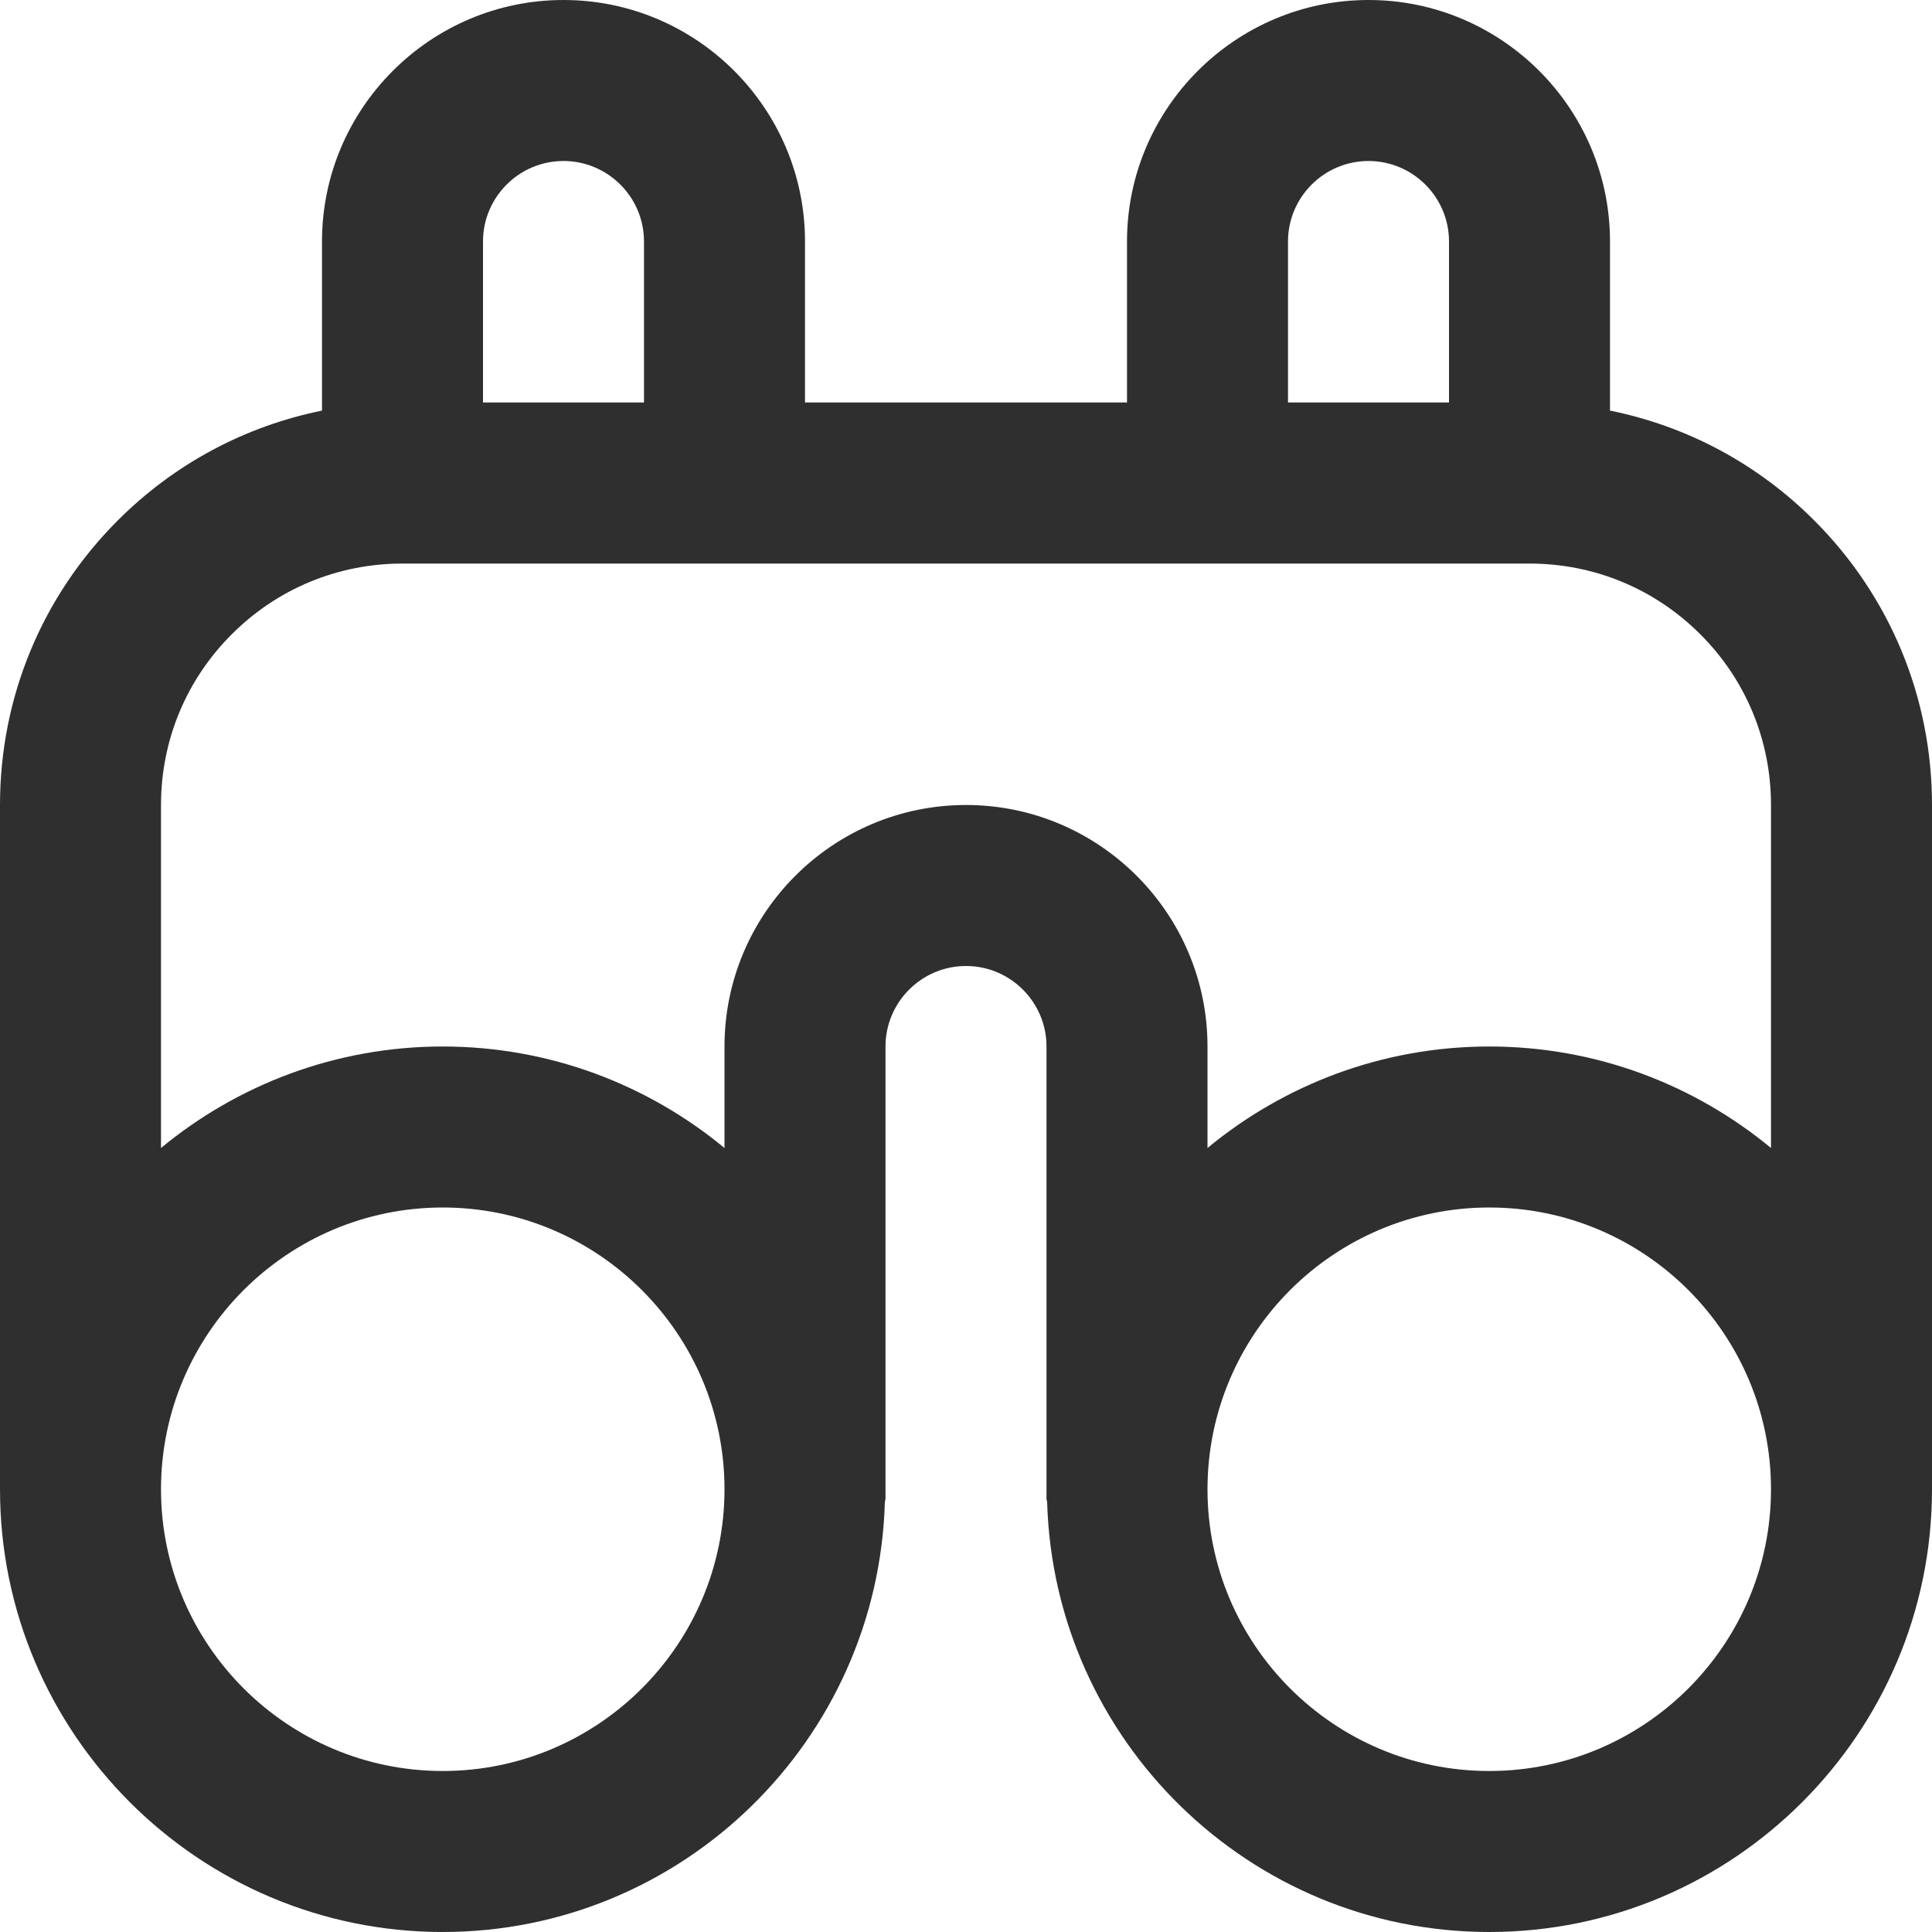 <svg width="30" height="30" viewBox="0 0 30 30" fill="none" xmlns="http://www.w3.org/2000/svg">
<path d="M28.17 8.08C27.29 7.2 26.194 6.617 25 6.376V3.75C25 1.683 23.317 0 21.25 0C19.183 0 17.5 1.683 17.5 3.75V6.25H12.5V3.75C12.5 1.683 10.818 0 8.75 0C6.683 0 5 1.683 5 3.75V6.376C3.808 6.617 2.71 7.2 1.83 8.08C0.65 9.26 0 10.83 0 12.5V23.125C0 26.916 3.084 30 6.875 30C10.599 30 13.633 27.023 13.74 23.325C13.74 23.308 13.75 23.293 13.75 23.275V16.25C13.75 15.561 14.311 15 15 15C15.689 15 16.25 15.561 16.25 16.25V23.275C16.25 23.293 16.26 23.308 16.26 23.325C16.367 27.023 19.401 30 23.125 30C26.916 30 30 26.916 30 23.125V12.5C30 10.831 29.35 9.261 28.17 8.08ZM20 3.75C20 3.061 20.561 2.5 21.25 2.5C21.939 2.5 22.5 3.061 22.5 3.75V6.25H20V3.75ZM8.75 2.5C9.439 2.5 10 3.061 10 3.75V6.25H7.5V3.75C7.5 3.061 8.061 2.5 8.75 2.5ZM6.875 27.5C4.463 27.5 2.5 25.538 2.5 23.125C2.5 20.712 4.463 18.75 6.875 18.75C9.287 18.75 11.25 20.712 11.25 23.125C11.25 25.538 9.287 27.5 6.875 27.5ZM15 12.5C12.932 12.5 11.25 14.182 11.25 16.25V17.826C10.06 16.843 8.535 16.25 6.875 16.25C5.215 16.25 3.69 16.843 2.5 17.826V12.5C2.5 11.499 2.89 10.556 3.599 9.849C4.306 9.141 5.247 8.751 6.25 8.751H23.751C24.753 8.751 25.694 9.141 26.402 9.849C27.111 10.556 27.5 11.499 27.5 12.5V17.826C26.31 16.843 24.785 16.25 23.125 16.25C21.465 16.25 19.94 16.843 18.75 17.826V16.25C18.75 14.182 17.067 12.5 15 12.5ZM23.125 27.5C20.712 27.5 18.75 25.538 18.75 23.125C18.75 20.712 20.712 18.75 23.125 18.75C25.538 18.75 27.5 20.712 27.5 23.125C27.5 25.538 25.538 27.5 23.125 27.5Z" fill="#2F2F2F"/>
</svg>
